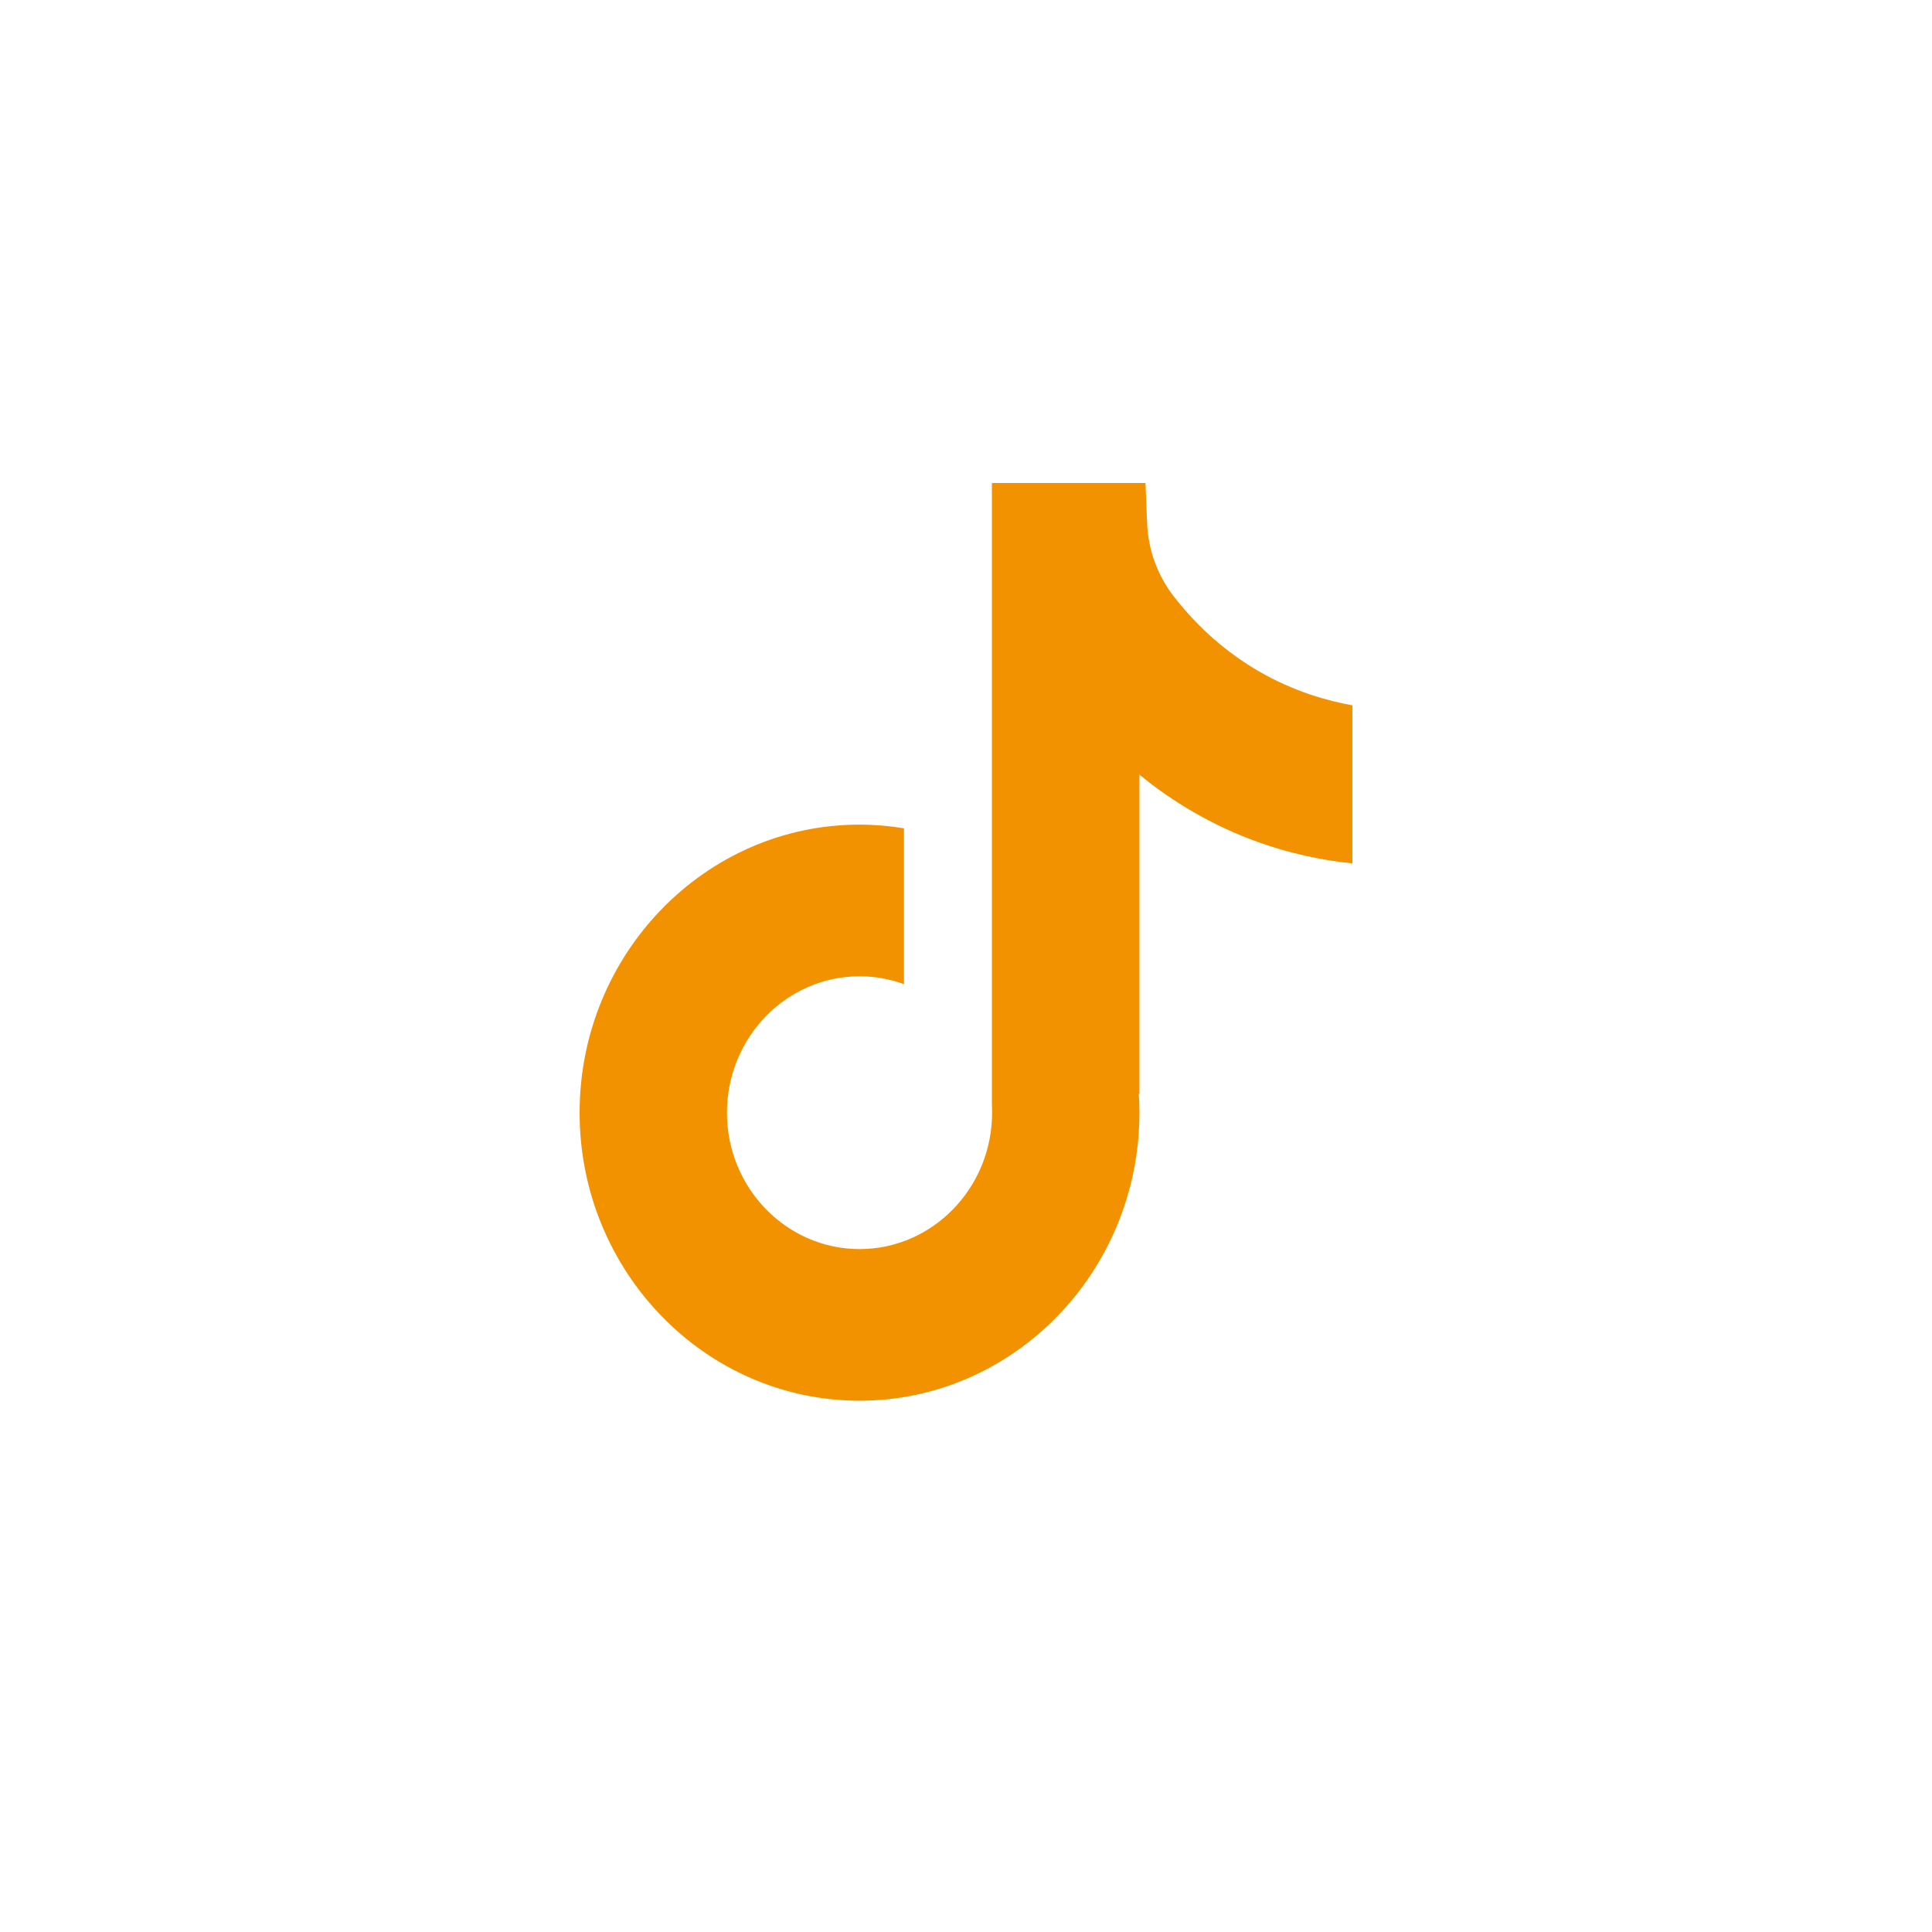 <svg width="40" height="40" viewBox="0 0 40 40" fill="none" xmlns="http://www.w3.org/2000/svg">
<path d="M28 14.601V17.875C27.444 17.82 26.721 17.689 25.921 17.388C24.877 16.994 24.1 16.456 23.591 16.039V22.658L23.578 22.637C23.586 22.769 23.591 22.902 23.591 23.037C23.591 26.324 20.991 29 17.796 29C14.6 29 12 26.324 12 23.037C12 19.75 14.6 17.073 17.796 17.073C18.108 17.073 18.416 17.099 18.716 17.149V20.376C18.427 20.27 18.118 20.213 17.796 20.213C16.283 20.213 15.051 21.48 15.051 23.037C15.051 24.595 16.283 25.861 17.796 25.861C19.308 25.861 20.54 24.594 20.54 23.037C20.54 22.979 20.539 22.921 20.536 22.862V10H23.716C23.728 10.277 23.739 10.556 23.75 10.834C23.772 11.379 23.961 11.903 24.29 12.332C24.677 12.836 25.247 13.422 26.048 13.89C26.798 14.326 27.502 14.514 28 14.603V14.601Z" fill="#F39200"/>
</svg>
